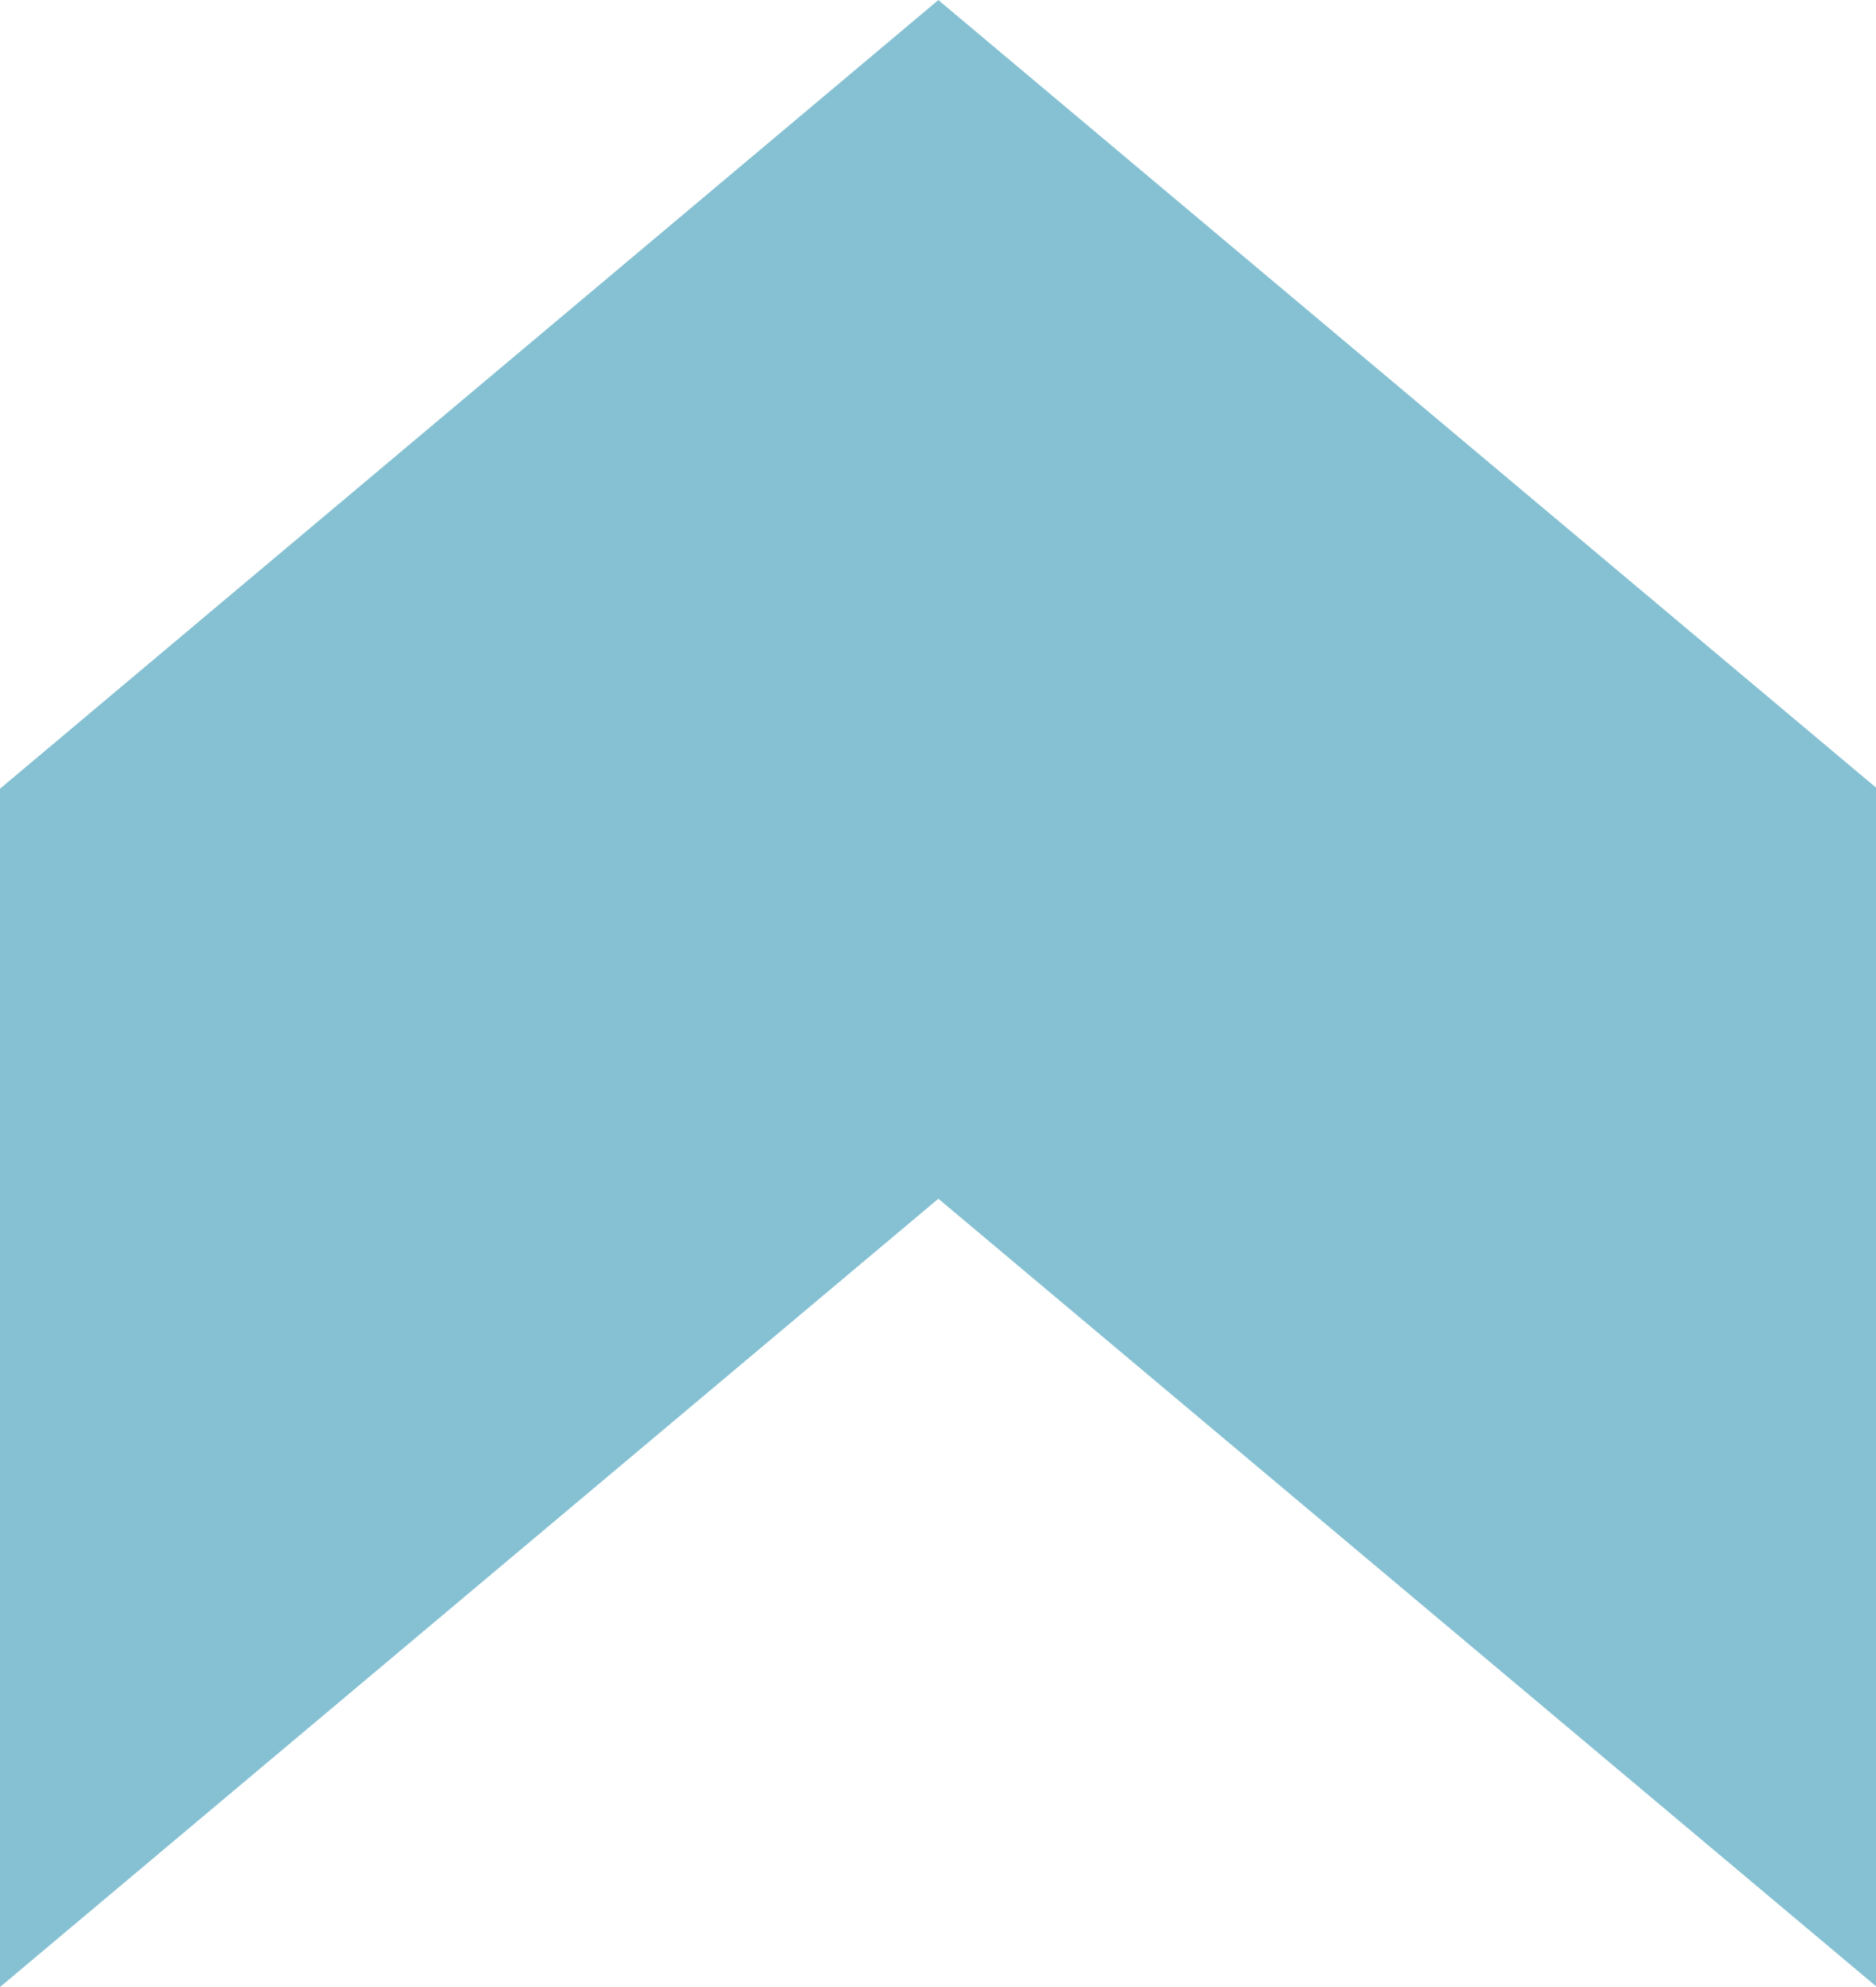 <svg xmlns="http://www.w3.org/2000/svg" width="23.191" height="24.566" viewBox="0 0 23.191 24.566">
  <path id="Path_5531" data-name="Path 5531" d="M10.1,0l10.1,8.483v10.9L10.1,10.9,0,19.385V8.489Z" transform="translate(1.5 1.96)" fill="#85c1d2" stroke="#85c1d2" stroke-width="3"/>
</svg>
